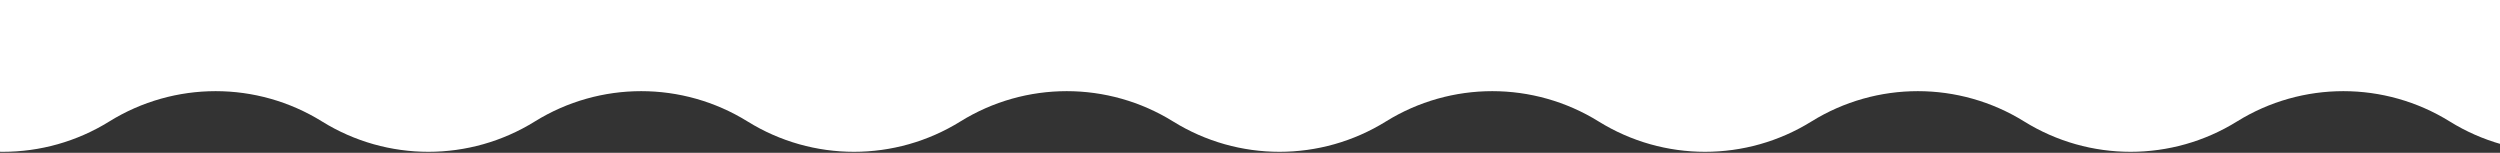 <?xml version="1.0" encoding="UTF-8"?> <svg xmlns="http://www.w3.org/2000/svg" width="1440" height="88" viewBox="0 0 1440 88" fill="none"><rect x="0" y="0" width="1440" height="88" fill="#333333" stroke="none"/><path d="M-366 0C-366 19.862 -355.735 38.314 -338.858 48.788L-304.722 69.972C-267.19 93.264 -219.699 93.264 -182.167 69.972C-144.635 46.68 -97.143 46.68 -59.611 69.972C-22.079 93.264 25.413 93.264 62.944 69.972C100.476 46.68 147.968 46.68 185.5 69.972C223.032 93.264 270.524 93.264 308.056 69.972C345.587 46.68 393.079 46.68 430.611 69.972C468.143 93.264 515.635 93.264 553.167 69.972C590.699 46.68 638.19 46.68 675.722 69.972C713.254 93.264 760.746 93.264 798.278 69.972C835.81 46.68 883.302 46.68 920.833 69.972C958.365 93.264 1005.86 93.264 1043.39 69.972C1080.92 46.68 1128.41 46.68 1165.94 69.972C1203.48 93.264 1250.97 93.264 1288.5 69.972C1326.03 46.68 1373.52 46.68 1411.06 69.972C1448.59 93.264 1496.08 93.264 1533.61 69.972C1571.14 46.68 1618.63 46.68 1656.17 69.972C1693.7 93.264 1741.19 93.264 1778.72 69.972L1812.86 48.788C1829.73 38.314 1840 19.862 1840 0H-366Z" fill="white"></path></svg> 